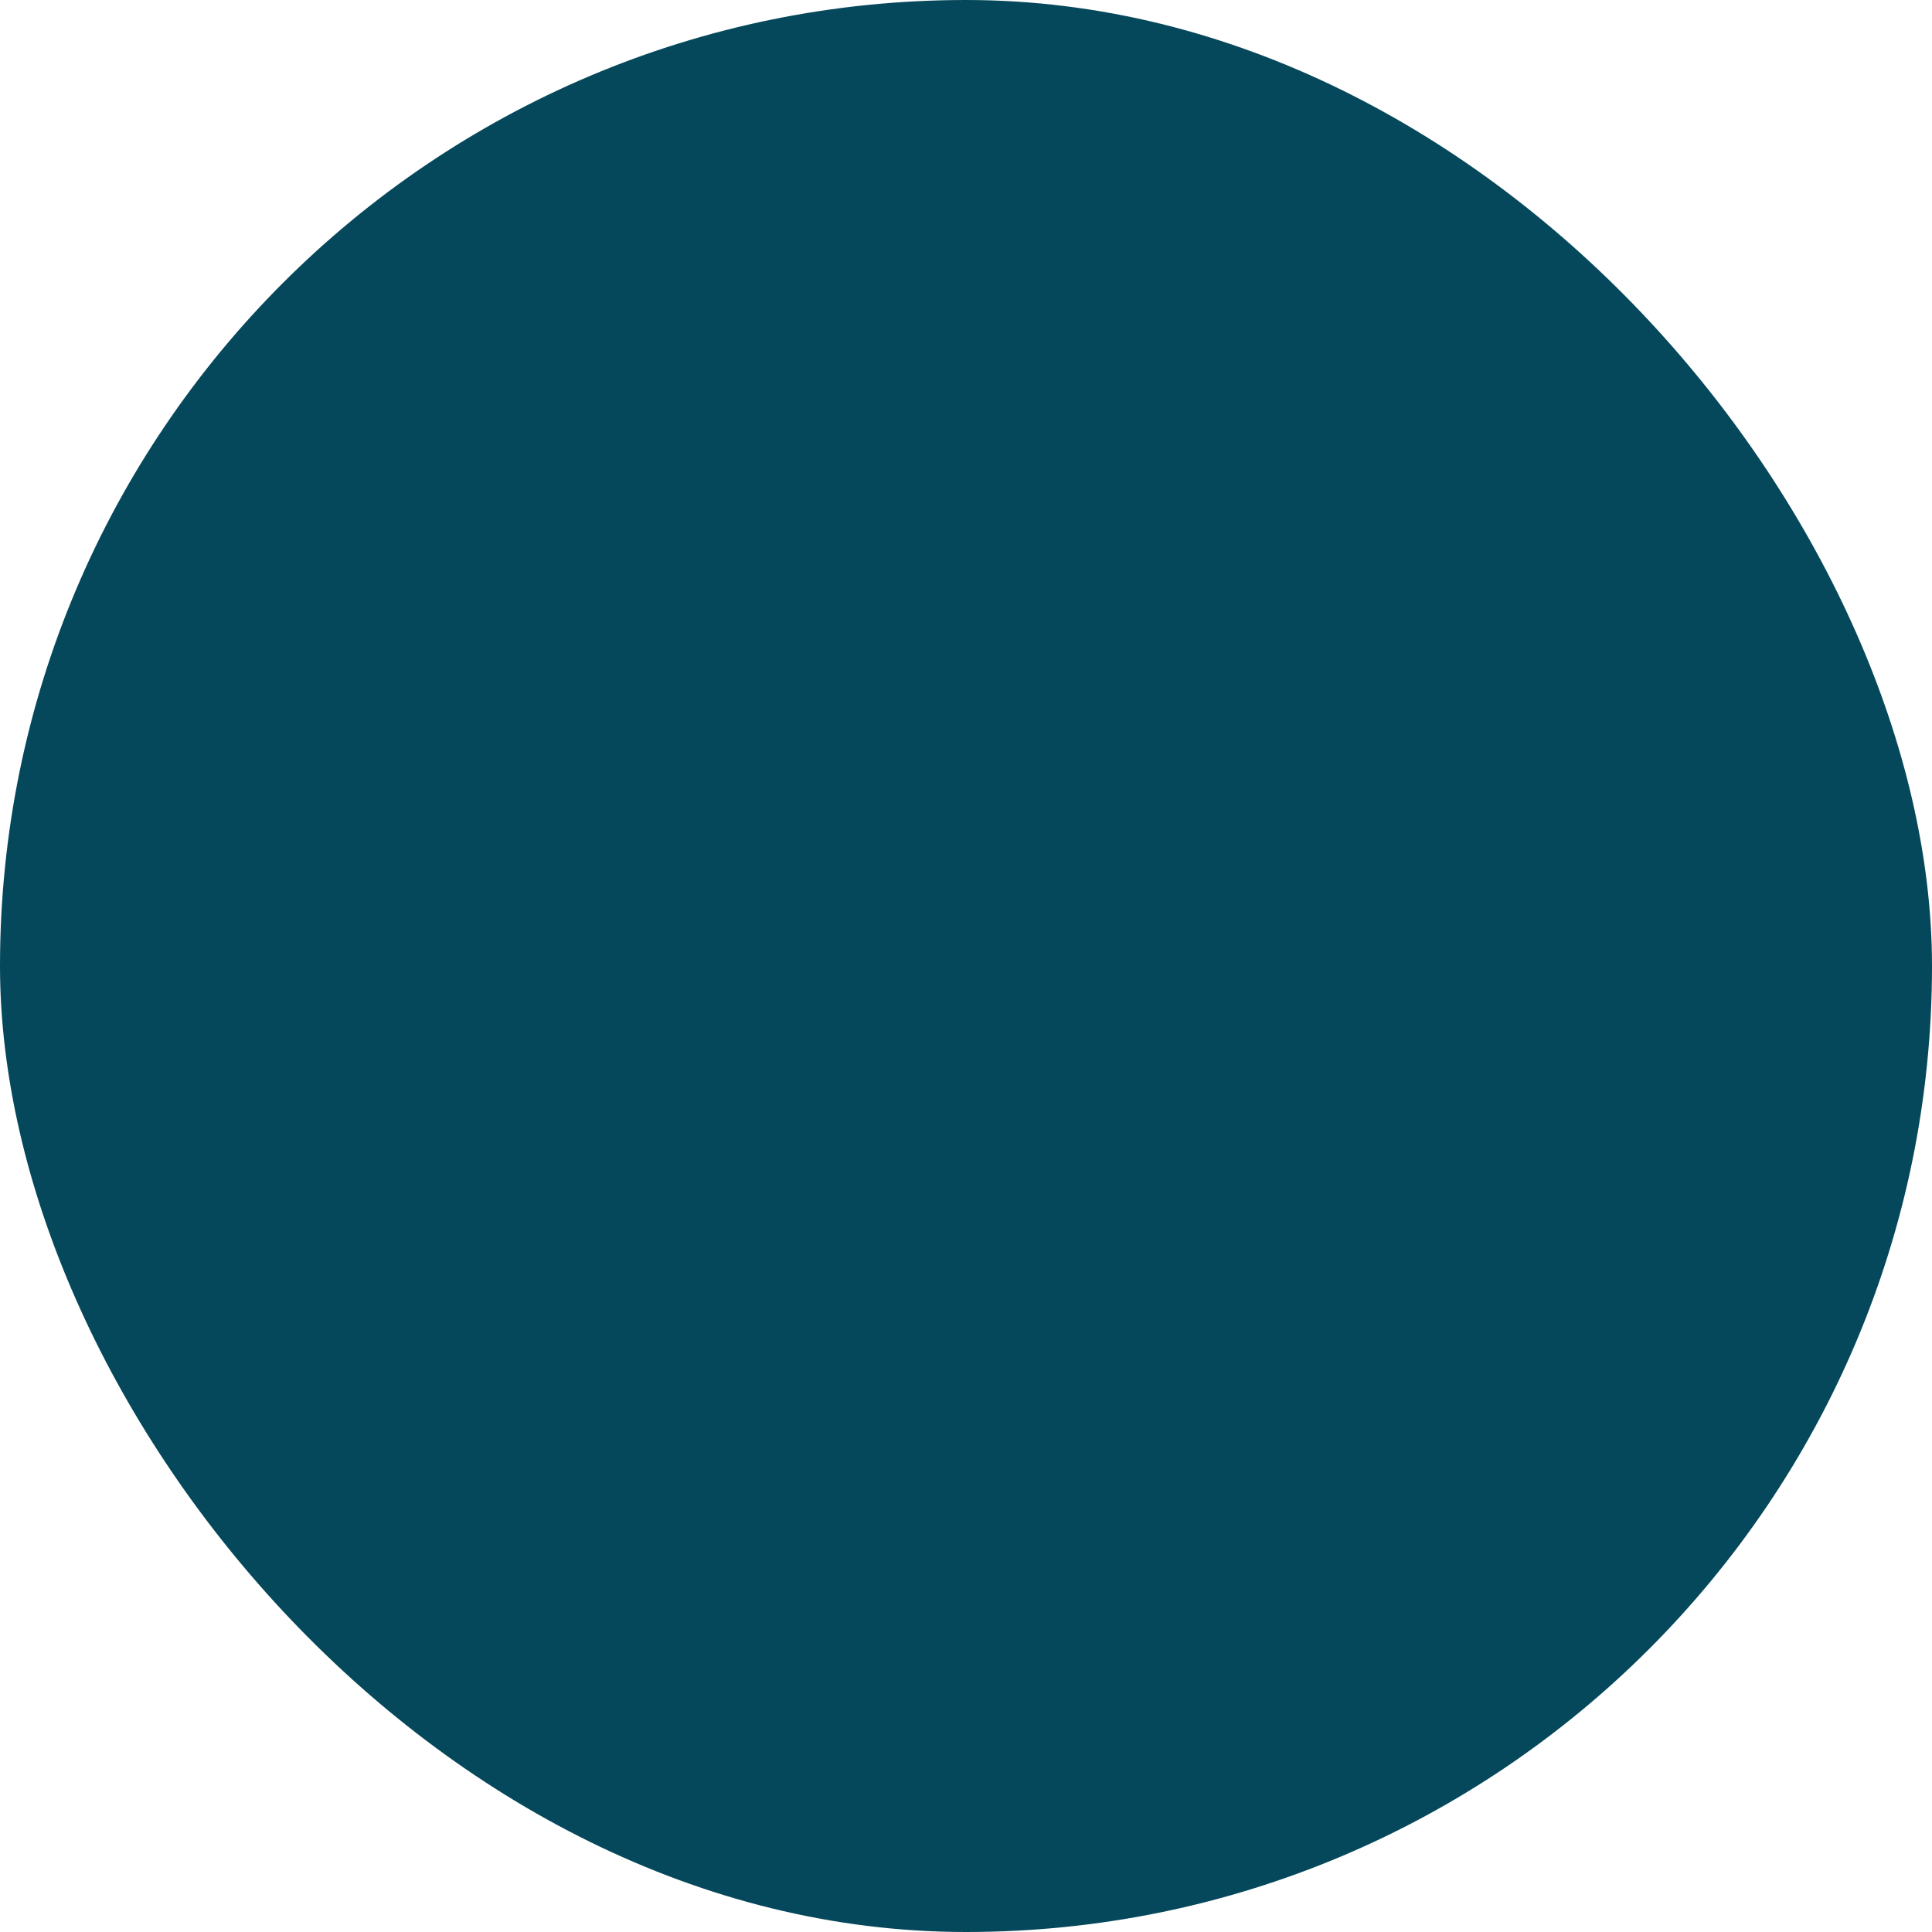 <svg xmlns="http://www.w3.org/2000/svg" viewBox="0 0 100 100" fill-rule="evenodd"><rect x="0" y="0" width="100" height="100" fill="#05485b" rx="50" ry="50"></rect><g style="transform-origin:center;transform:scale(0.58);"><path d="M58.446 17.095a1.5 1.5 0 1 0 0 3c16.491 0 29.908 13.415 29.908 29.905S74.937 79.905 58.446 79.905c-13.469 0-25.338-9.067-28.864-22.049a1.501 1.501 0 0 0-2.896.787c3.88 14.286 16.94 24.263 31.759 24.263 18.146 0 32.908-14.761 32.908-32.905.001-18.145-14.761-32.906-32.907-32.906z" stroke-width="0" stroke="#e7de91" fill="#e7de91"></path><path d="M46.654 42.604V23.506a1.5 1.5 0 0 0-1.5-1.5H10.146a1.5 1.5 0 0 0-1.5 1.5v19.098a1.5 1.5 0 0 0 1.5 1.5h35.008a1.5 1.5 0 0 0 1.5-1.5zm-3-1.5H11.646V25.006h32.008v16.098z" stroke-width="0" stroke="#e7de91" fill="#e7de91"></path><path d="M27.649 38.432c2.966 0 5.379-2.413 5.379-5.378s-2.413-5.377-5.379-5.377-5.378 2.412-5.378 5.377 2.413 5.378 5.378 5.378zm0-7.756a2.38 2.38 0 0 1 2.379 2.377c0 1.312-1.067 2.378-2.379 2.378s-2.378-1.067-2.378-2.378a2.38 2.38 0 0 1 2.378-2.377zm14.677 35.512a1.5 1.5 0 0 0 2.122 0l14.757-14.767a1.5 1.5 0 0 0 .439-1.06V29.026a1.5 1.5 0 1 0-3 0V49.74L42.326 64.067a1.5 1.5 0 0 0 0 2.121z" stroke-width="0" stroke="#e7de91" fill="#e7de91"></path></g></svg>
